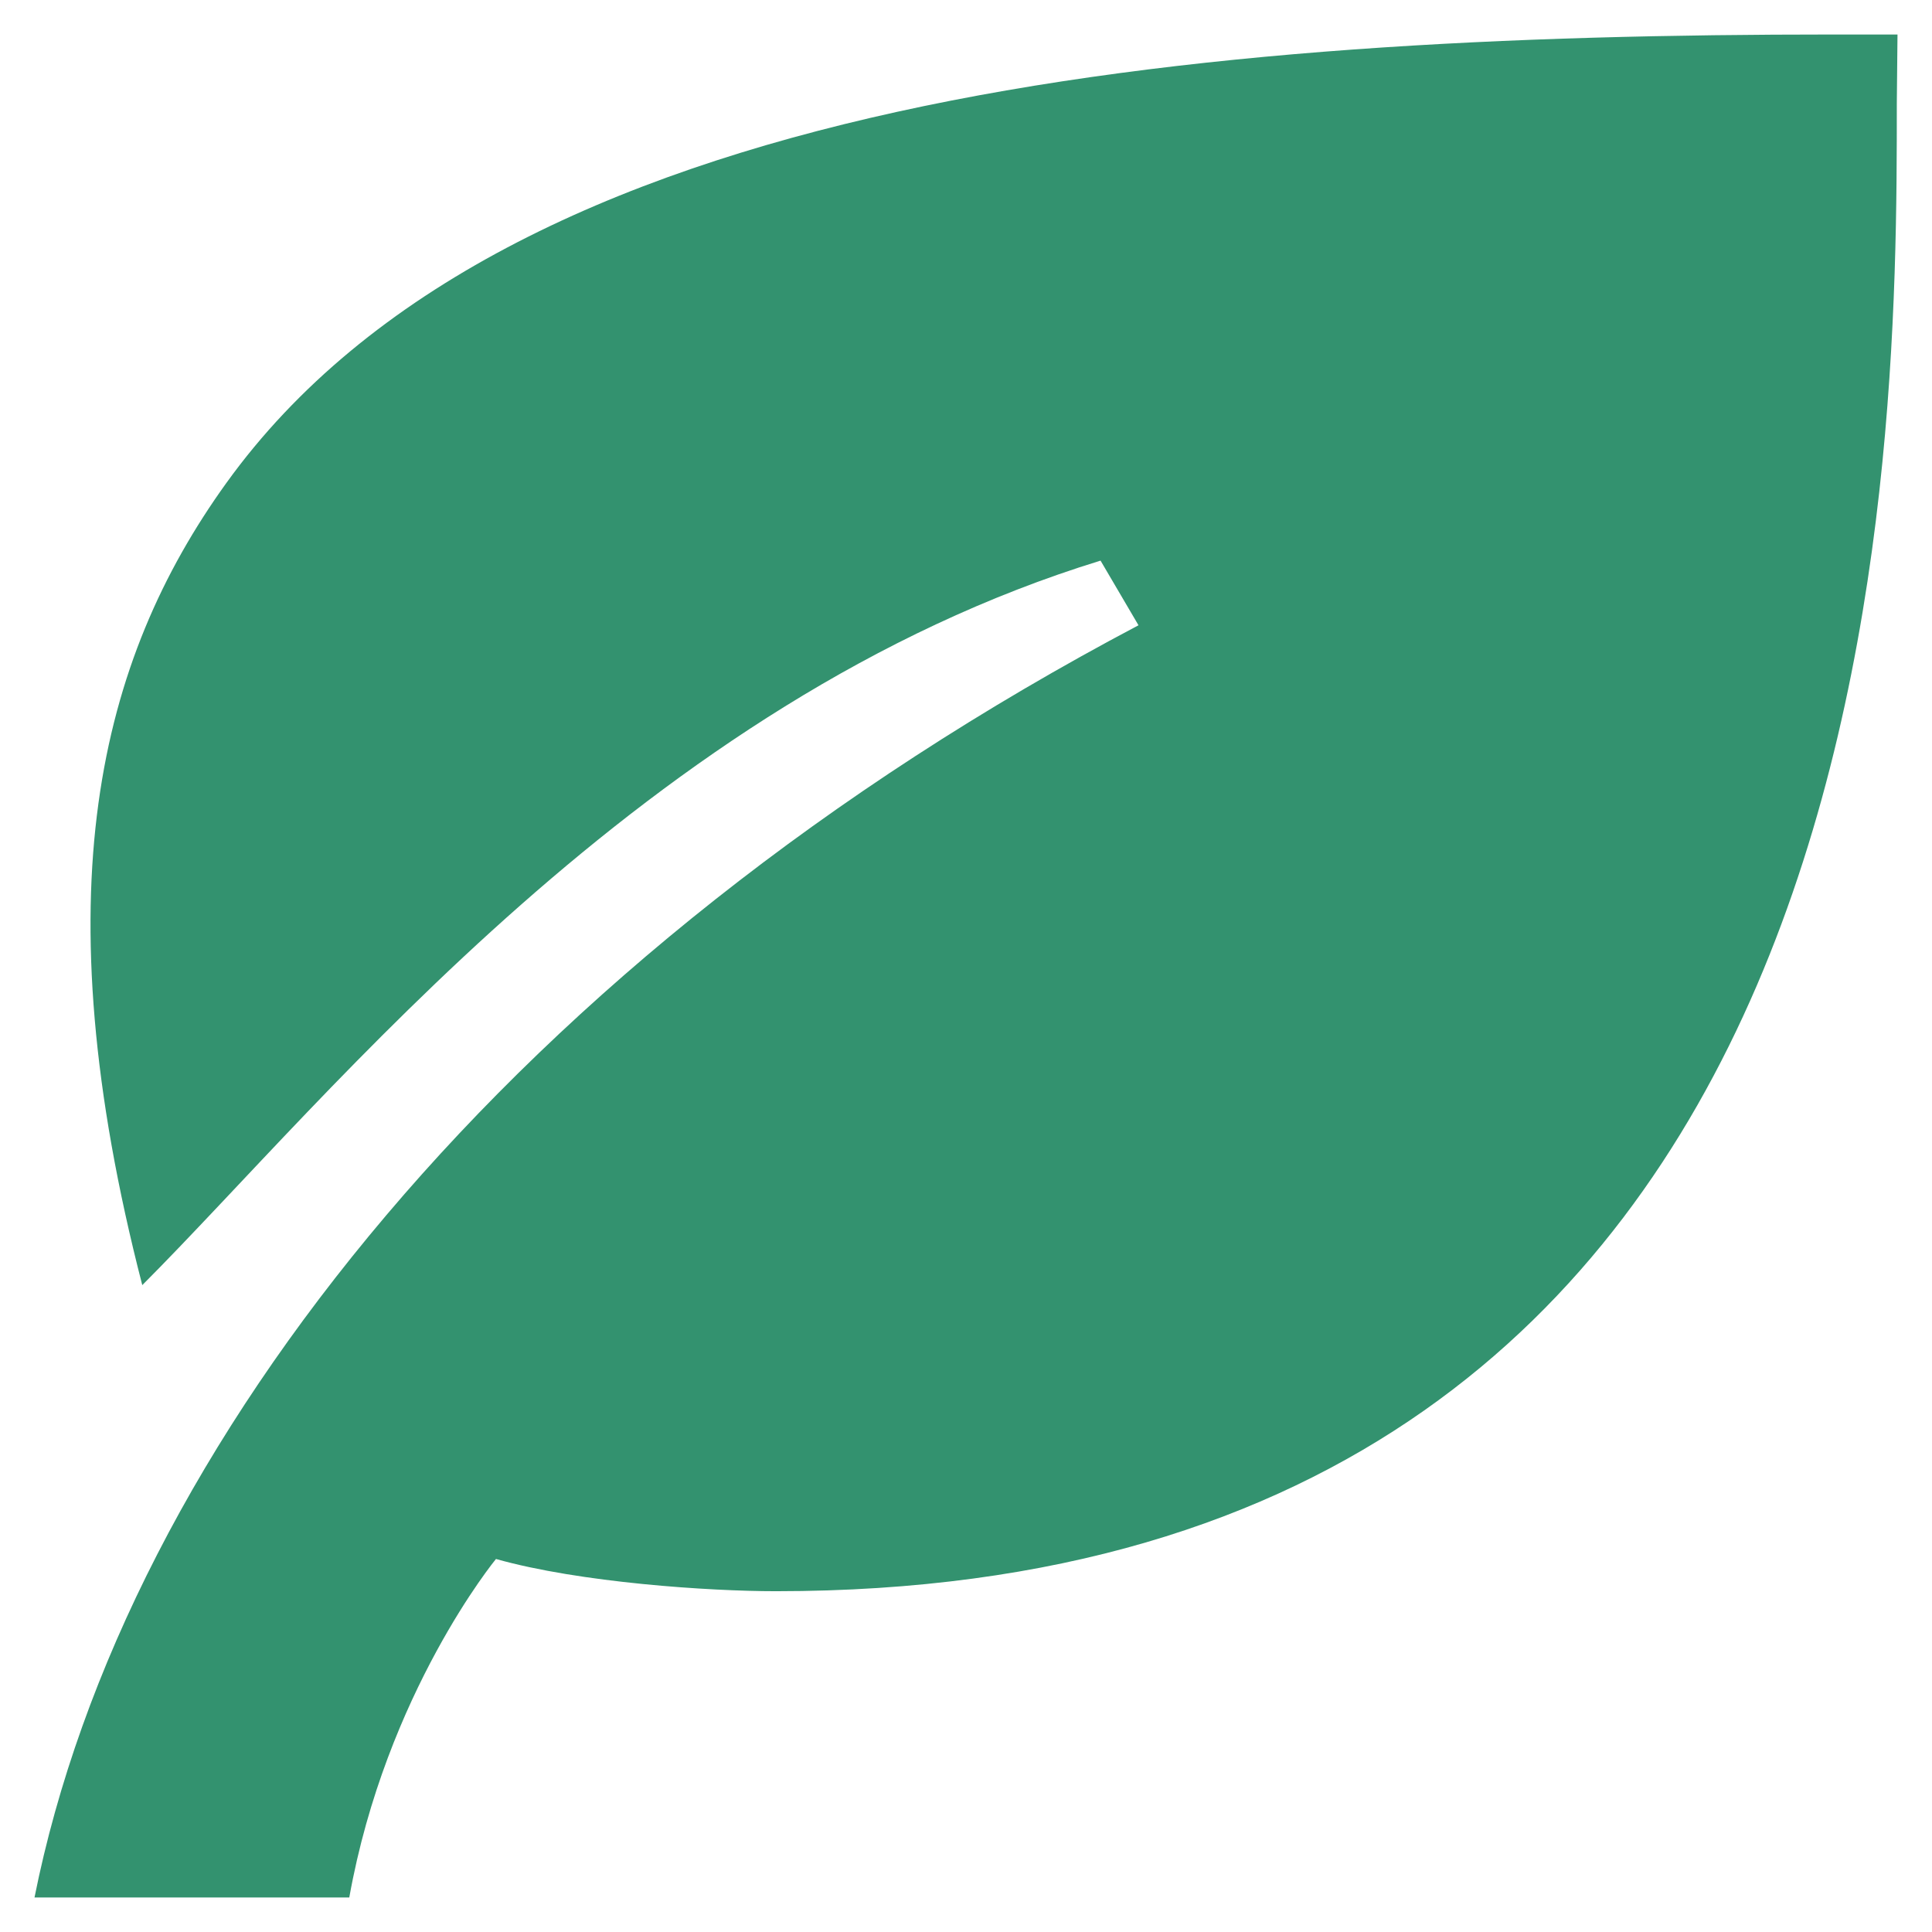 <?xml version="1.0" encoding="UTF-8"?> <svg xmlns="http://www.w3.org/2000/svg" width="28" height="28" viewBox="0 0 28 28" fill="none"> <path d="M26.562 0.5C17.348 0.5 7.368 1.324 3.281 6.999C1.429 9.571 0.594 12.938 2.062 18.625C4.798 15.884 9.344 10.156 15.95 8.125L16.5 9.062C7.451 13.839 1.812 20.938 0.5 27.5H5.062C5.594 24.531 7.188 22.594 7.188 22.594C8.406 22.938 10.285 23.061 11.245 23.061C27.49 23.061 27.49 6.85 27.49 1.496L27.5 0.5H26.562Z" fill="#33926F"></path> </svg> 